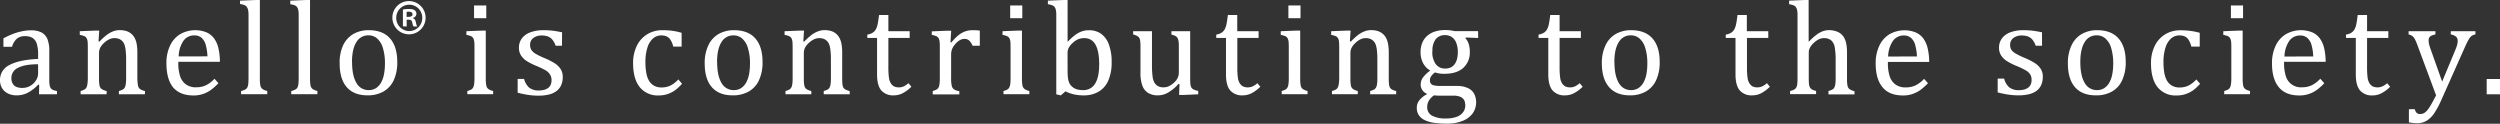 <svg xmlns="http://www.w3.org/2000/svg" viewBox="0 0 961.39 47.59"><rect x="0" y="0" width="961.39" height="47.59" fill="#333333" stroke="none"/><defs><style>.cls-1{fill:#fff;}</style></defs><g id="レイヤー_2" data-name="レイヤー 2"><g id="編集モード"><path class="cls-1" d="M15.08,32.64l-.38-.1a15.34,15.34,0,0,1-4.15,3.19,9.24,9.24,0,0,1-4.11.94A7.37,7.37,0,0,1,3,35.92a5.32,5.32,0,0,1-2.25-2.1A6.09,6.09,0,0,1,0,30.69,6.27,6.27,0,0,1,3.66,25q3.66-2,11-2.34V21a13.5,13.5,0,0,0-.51-4.15,4,4,0,0,0-1.6-2.23,5.18,5.18,0,0,0-2.91-.71,4.65,4.65,0,0,0-3.18,1A6.32,6.32,0,0,0,4.64,18H1.32V14.75a34,34,0,0,1,4.05-1.86A23,23,0,0,1,8.62,12a15.77,15.77,0,0,1,3.29-.34,8.73,8.73,0,0,1,4,.79,5.13,5.13,0,0,1,2.28,2.45,12.35,12.35,0,0,1,.76,5v8.82q0,1.88,0,2.64a8,8,0,0,0,.15,1.44,2.85,2.85,0,0,0,.38,1.05,2.15,2.15,0,0,0,.75.67A7.15,7.15,0,0,0,21.9,35v1.24H15Zm-.43-7.93q-5.14,0-7.71,1.37a4.25,4.25,0,0,0-2.56,4A3.93,3.93,0,0,0,5,32.34a3,3,0,0,0,1.47,1.15,6.27,6.27,0,0,0,2.1.32A6,6,0,0,0,11.67,33a6.22,6.22,0,0,0,2.19-2.13,4.84,4.84,0,0,0,.79-2.56Z"/><path class="cls-1" d="M55.72,36.26h-10V35a8.61,8.61,0,0,0,1.42-.53,2.1,2.1,0,0,0,.73-.63,3.35,3.35,0,0,0,.45-1.26A14.47,14.47,0,0,0,48.5,30V23.39c0-1.18,0-2.26-.11-3.22a12.87,12.87,0,0,0-.34-2.37,4.82,4.82,0,0,0-.58-1.44,3.84,3.84,0,0,0-.81-.89,3.72,3.72,0,0,0-1.08-.58,4.7,4.7,0,0,0-1.6-.22,4.46,4.46,0,0,0-1.87.4,7.65,7.65,0,0,0-2,1.35,6.93,6.93,0,0,0-1.55,1.9,4.7,4.7,0,0,0-.48,2.16v9.45a15.66,15.66,0,0,0,.2,3,2.29,2.29,0,0,0,.78,1.29A5.36,5.36,0,0,0,41,35v1.24H31V35a8.59,8.59,0,0,0,1.4-.53,2,2,0,0,0,.71-.63,3.18,3.18,0,0,0,.46-1.25A14.83,14.83,0,0,0,33.77,30V19c0-1.09,0-2-.05-2.61a4,4,0,0,0-.35-1.59,2,2,0,0,0-.93-.89,7.72,7.72,0,0,0-1.76-.49V12l5.93-.23h1.55l-.28,4.13.35.1a24,24,0,0,1,3-2.71,10.39,10.39,0,0,1,2.33-1.25,7,7,0,0,1,2.5-.45,8.64,8.64,0,0,1,2.44.32,5.51,5.51,0,0,1,1.9,1,5.31,5.31,0,0,1,1.36,1.64,8,8,0,0,1,.8,2.34,18.59,18.59,0,0,1,.26,3.47v9.56A21.12,21.12,0,0,0,53,32.46a3.11,3.11,0,0,0,.35,1.22,2,2,0,0,0,.74.72,6.9,6.9,0,0,0,1.67.62Z"/><path class="cls-1" d="M84,32a22.21,22.21,0,0,1-3,2.66,11.27,11.27,0,0,1-3,1.5,11,11,0,0,1-3.57.55q-5.22,0-7.88-3.13C64.85,31.45,64,28.37,64,24.3a15.56,15.56,0,0,1,1.35-6.66,10.25,10.25,0,0,1,3.87-4.46,11.69,11.69,0,0,1,10.13-.76,7.41,7.41,0,0,1,2.88,2.21,10.26,10.26,0,0,1,1.67,3.55,23.23,23.23,0,0,1,.67,5.59h-16v.46a16.21,16.21,0,0,0,.67,5,6.32,6.32,0,0,0,2.21,3.19,6.45,6.45,0,0,0,4,1.15,8.64,8.64,0,0,0,3.73-.77,11.24,11.24,0,0,0,3.31-2.52ZM79.78,21.67a19.54,19.54,0,0,0-.68-4.48,5.69,5.69,0,0,0-1.6-2.66,4.13,4.13,0,0,0-2.79-.92,5,5,0,0,0-4.17,2.09,11.17,11.17,0,0,0-1.83,6Z"/><path class="cls-1" d="M99.93,29.93a15.66,15.66,0,0,0,.2,3,2.29,2.29,0,0,0,.78,1.29,5.36,5.36,0,0,0,1.86.77v1.24H92.71V35a6,6,0,0,0,1.76-.68,2,2,0,0,0,.71-.85,4.86,4.86,0,0,0,.3-1.34,22,22,0,0,0,.09-2.22V8.72c0-1.62,0-2.76,0-3.4a8,8,0,0,0-.2-1.63,2.7,2.7,0,0,0-.46-1A1.92,1.92,0,0,0,94.09,2a8.28,8.28,0,0,0-1.79-.46V.25L98.41,0h1.52Z"/><path class="cls-1" d="M119.22,29.93a15.66,15.66,0,0,0,.2,3,2.29,2.29,0,0,0,.78,1.29,5.36,5.36,0,0,0,1.86.77v1.24H112V35a6,6,0,0,0,1.76-.68,2,2,0,0,0,.71-.85,4.86,4.86,0,0,0,.3-1.34,22,22,0,0,0,.09-2.22V8.72c0-1.62,0-2.76,0-3.4a8,8,0,0,0-.2-1.63,2.7,2.7,0,0,0-.46-1,1.92,1.92,0,0,0-.78-.61,8.28,8.28,0,0,0-1.79-.46V.25L117.7,0h1.52Z"/><path class="cls-1" d="M141.39,36.67q-5.28,0-8-3.11c-1.85-2.06-2.77-5.13-2.77-9.18A15.57,15.57,0,0,1,132,17.31a9.84,9.84,0,0,1,4-4.3,11.73,11.73,0,0,1,5.77-1.4q5.43,0,8.21,3.15t2.79,9.06a16.25,16.25,0,0,1-1.39,7.1,9.58,9.58,0,0,1-4,4.32A12.22,12.22,0,0,1,141.39,36.67Zm-6-12.82q0,5.22,1.66,8a5.24,5.24,0,0,0,4.75,2.8,5,5,0,0,0,2.89-.83,6.24,6.24,0,0,0,1.94-2.21,11.15,11.15,0,0,0,1.07-3.23,21.78,21.78,0,0,0,.33-3.84,19.74,19.74,0,0,0-.82-6.19,7.7,7.7,0,0,0-2.24-3.61,5,5,0,0,0-3.25-1.15,5.22,5.22,0,0,0-4.7,2.66Q135.36,18.92,135.36,23.85Z"/><path class="cls-1" d="M179.72,35a8.42,8.42,0,0,0,1.41-.53,2.23,2.23,0,0,0,.71-.63,3.36,3.36,0,0,0,.45-1.25,14.6,14.6,0,0,0,.17-2.61V19c0-1.09,0-2-.05-2.61a4.15,4.15,0,0,0-.36-1.59,1.94,1.94,0,0,0-.92-.89,8,8,0,0,0-1.77-.49V12l5.91-.23h1.54V29.93a14.67,14.67,0,0,0,.21,3,2.22,2.22,0,0,0,.77,1.29,5.36,5.36,0,0,0,1.86.77v1.24h-9.93ZM187,2.1V7H182.3V2.1Z"/><path class="cls-1" d="M216.11,17.59h-2.43a7.59,7.59,0,0,0-1.32-2.4A4.29,4.29,0,0,0,210.64,14a7.07,7.07,0,0,0-2.36-.35,5.09,5.09,0,0,0-3.23,1,3.13,3.13,0,0,0-1.2,2.6,3.53,3.53,0,0,0,.48,1.92,4.86,4.86,0,0,0,1.49,1.42,26.55,26.55,0,0,0,3.58,1.75,26.49,26.49,0,0,1,4,2.05,7.62,7.62,0,0,1,2.2,2.18,5.4,5.4,0,0,1,.8,3,7.58,7.58,0,0,1-.68,3.37,5.94,5.94,0,0,1-1.93,2.23,8.29,8.29,0,0,1-2.95,1.24,17.48,17.48,0,0,1-3.74.38,26.48,26.48,0,0,1-4.13-.32,36.87,36.87,0,0,1-3.9-.82v-5.3h2.48a6.49,6.49,0,0,0,2,3.39,5.84,5.84,0,0,0,3.7,1.05,8.82,8.82,0,0,0,1.78-.19,4.54,4.54,0,0,0,1.56-.64,3.09,3.09,0,0,0,1.09-1.2,4,4,0,0,0,.41-1.9,3.89,3.89,0,0,0-.51-2.1A4.92,4.92,0,0,0,210,27.15a30.64,30.64,0,0,0-3.75-1.81,23.72,23.72,0,0,1-3.7-1.87,7.28,7.28,0,0,1-2.19-2.16,5.27,5.27,0,0,1-.8-2.94,5.88,5.88,0,0,1,1.13-3.61A7,7,0,0,1,204,12.42a14,14,0,0,1,5-.81,30.83,30.83,0,0,1,3.24.16c1,.11,2.34.33,3.91.65Z"/><path class="cls-1" d="M262.12,12.62v5.3H258.9a8.53,8.53,0,0,0-1.06-2.6A3.55,3.55,0,0,0,256.37,14a5.09,5.09,0,0,0-2.08-.38,4.76,4.76,0,0,0-3.14,1.14A7.62,7.62,0,0,0,249,18.22a17.84,17.84,0,0,0-.8,5.7,22.74,22.74,0,0,0,.31,3.94,9.11,9.11,0,0,0,1,3.06,5.34,5.34,0,0,0,1.95,2,5.81,5.81,0,0,0,3,.71,7.9,7.9,0,0,0,3.26-.68,10.45,10.45,0,0,0,3.13-2.41l1.44,1.67a19.44,19.44,0,0,1-2.28,2.2,11.15,11.15,0,0,1-2.11,1.29,10.44,10.44,0,0,1-4.63,1A8.81,8.81,0,0,1,246,33.49q-2.53-3.18-2.54-9.19a15,15,0,0,1,1.42-6.65,10.64,10.64,0,0,1,4-4.47,11.06,11.06,0,0,1,5.91-1.57,28.65,28.65,0,0,1,3.84.24A23.74,23.74,0,0,1,262.12,12.62Z"/><path class="cls-1" d="M281.78,36.67q-5.26,0-8-3.11c-1.85-2.06-2.78-5.13-2.78-9.18a15.57,15.57,0,0,1,1.46-7.07,9.77,9.77,0,0,1,4-4.3,11.8,11.8,0,0,1,5.78-1.4q5.42,0,8.21,3.15t2.79,9.06a16.25,16.25,0,0,1-1.4,7.1,9.56,9.56,0,0,1-4,4.32A12.29,12.29,0,0,1,281.78,36.67Zm-6-12.82q0,5.22,1.66,8a5.25,5.25,0,0,0,4.75,2.8,5,5,0,0,0,2.89-.83A6.14,6.14,0,0,0,287,31.63a10.86,10.86,0,0,0,1.08-3.23,21.78,21.78,0,0,0,.33-3.84,19.71,19.71,0,0,0-.83-6.19,7.62,7.62,0,0,0-2.24-3.61,5,5,0,0,0-3.24-1.15,5.21,5.21,0,0,0-4.7,2.66Q275.76,18.92,275.75,23.85Z"/><path class="cls-1" d="M326.77,36.26h-10V35a9,9,0,0,0,1.42-.53,2.16,2.16,0,0,0,.72-.63,3.52,3.52,0,0,0,.46-1.26,15.76,15.76,0,0,0,.16-2.57V23.39c0-1.18,0-2.26-.1-3.22a13.79,13.79,0,0,0-.34-2.37,4.81,4.81,0,0,0-.59-1.44,3.63,3.63,0,0,0-.81-.89,3.8,3.8,0,0,0-1.07-.58,4.74,4.74,0,0,0-1.6-.22,4.47,4.47,0,0,0-1.88.4,7.65,7.65,0,0,0-2,1.35,6.88,6.88,0,0,0-1.54,1.9,4.7,4.7,0,0,0-.48,2.16v9.45a14.87,14.87,0,0,0,.2,3,2.22,2.22,0,0,0,.77,1.29A5.36,5.36,0,0,0,312,35v1.24h-9.93V35a8.42,8.42,0,0,0,1.41-.53,2.23,2.23,0,0,0,.71-.63,3.36,3.36,0,0,0,.45-1.25,14.6,14.6,0,0,0,.17-2.61V19c0-1.09,0-2-.05-2.61a4.15,4.15,0,0,0-.36-1.59,1.94,1.94,0,0,0-.92-.89,7.83,7.83,0,0,0-1.77-.49V12l5.93-.23h1.55l-.28,4.13.36.1a24.81,24.81,0,0,1,3-2.71,10.24,10.24,0,0,1,2.34-1.25,6.88,6.88,0,0,1,2.49-.45,8.76,8.76,0,0,1,2.45.32,5.6,5.6,0,0,1,1.9,1,5.28,5.28,0,0,1,1.35,1.64,7.75,7.75,0,0,1,.8,2.34,18.49,18.49,0,0,1,.27,3.47v9.56a21.66,21.66,0,0,0,.1,2.53,3.49,3.49,0,0,0,.35,1.22,2,2,0,0,0,.74.72,7.07,7.07,0,0,0,1.67.62Z"/><path class="cls-1" d="M333.53,13.3a5.26,5.26,0,0,0,2.05-.71,3.65,3.65,0,0,0,1.23-1.3,7.4,7.4,0,0,0,.69-2q.25-1.2.54-3.51h3.59V12h8.19V14.6h-8.19V25.87a28.81,28.81,0,0,0,.21,3.92,5.36,5.36,0,0,0,.76,2.28,3.41,3.41,0,0,0,1.26,1.18,4.23,4.23,0,0,0,1.83.35,4.36,4.36,0,0,0,1.9-.42,7.11,7.11,0,0,0,1.75-1.2l1.14,1.37a13.5,13.5,0,0,1-3.41,2.53,7.41,7.41,0,0,1-3.33.79,6,6,0,0,1-4.87-1.94q-1.59-1.93-1.59-6.07V14.6h-3.75Z"/><path class="cls-1" d="M365.51,16.24l.36.08a19,19,0,0,1,2.58-2.67A9.19,9.19,0,0,1,371,12.14a8.56,8.56,0,0,1,3.13-.53,21.37,21.37,0,0,1,2.66.15v5.83H374a6,6,0,0,0-1.29-2,2.67,2.67,0,0,0-1.88-.62,3.47,3.47,0,0,0-1.81.53,6.79,6.79,0,0,0-1.74,1.54A6.63,6.63,0,0,0,366.08,19a6.27,6.27,0,0,0-.32,2.1v8.87a12.32,12.32,0,0,0,.28,3.18,2.28,2.28,0,0,0,.93,1.28,5.56,5.56,0,0,0,1.94.63v1.24H358.69V35a8.39,8.39,0,0,0,1.39-.53,2.26,2.26,0,0,0,.72-.63,3,3,0,0,0,.45-1.25,14.83,14.83,0,0,0,.16-2.61V19c0-1.09,0-2-.05-2.61a4.15,4.15,0,0,0-.36-1.59,1.94,1.94,0,0,0-.92-.89,8,8,0,0,0-1.77-.49V12.06l5.93-.25h1.55Z"/><path class="cls-1" d="M385.88,35a8.42,8.42,0,0,0,1.41-.53,2,2,0,0,0,.71-.63,3.34,3.34,0,0,0,.46-1.25,14.83,14.83,0,0,0,.16-2.61V19c0-1.09,0-2-.05-2.61a4,4,0,0,0-.35-1.59,2,2,0,0,0-.93-.89,7.72,7.72,0,0,0-1.76-.49V12l5.9-.23H393V29.93a15.66,15.66,0,0,0,.2,3,2.29,2.29,0,0,0,.78,1.29,5.36,5.36,0,0,0,1.86.77v1.24h-9.94ZM393.13,2.1V7h-4.66V2.1Z"/><path class="cls-1" d="M410.55,16l.1,0a23.13,23.13,0,0,1,3-2.69A10,10,0,0,1,416,12.08a8.05,8.05,0,0,1,2.75-.45A7.84,7.84,0,0,1,423.44,13a8.69,8.69,0,0,1,3,4.15,19.08,19.08,0,0,1,1.05,6.76,17.21,17.21,0,0,1-1.26,7,9.09,9.09,0,0,1-3.7,4.31,11.12,11.12,0,0,1-5.79,1.46,17.33,17.33,0,0,1-3.53-.34,15.46,15.46,0,0,1-3.49-1.21l-1.77,1.55-1.75-.41V8.72c0-1.62,0-2.76,0-3.4a8,8,0,0,0-.2-1.63,2.86,2.86,0,0,0-.45-1,2,2,0,0,0-.79-.61,8.28,8.28,0,0,0-1.79-.46V.25L409.06,0h1.49Zm0,11.12a21.19,21.19,0,0,0,.18,3.11,5.89,5.89,0,0,0,.59,1.91,4.92,4.92,0,0,0,3,2.27,9.33,9.33,0,0,0,2.2.24,5.1,5.1,0,0,0,4.61-2.49c1.05-1.65,1.57-4.14,1.57-7.45s-.47-5.85-1.43-7.54A4.65,4.65,0,0,0,417,14.67a6.07,6.07,0,0,0-2.46.45,7.1,7.1,0,0,0-2,1.38A6.77,6.77,0,0,0,411,18.35a4.52,4.52,0,0,0-.47,2.08Z"/><path class="cls-1" d="M435.74,12H443v12.9a33.6,33.6,0,0,0,.23,4.51,6.82,6.82,0,0,0,.69,2.33,3.87,3.87,0,0,0,1.29,1.32,4.34,4.34,0,0,0,2.31.53,4.75,4.75,0,0,0,1.85-.38,8,8,0,0,0,2-1.33A6.32,6.32,0,0,0,452.86,30a4.86,4.86,0,0,0,.47-2.18v-9.5c0-1,0-1.69-.08-2.18A4.47,4.47,0,0,0,453,15a2.44,2.44,0,0,0-.42-.72,2.2,2.2,0,0,0-.68-.51,8,8,0,0,0-1.43-.48V12h7.22V29.35c0,1.3,0,2.23.07,2.81a3.87,3.87,0,0,0,.33,1.37,2,2,0,0,0,.79.82,6.81,6.81,0,0,0,1.9.6v1.31l-5.8.26h-1.55l.15-4.16-.38-.1a16.57,16.57,0,0,1-4,3.34,7.86,7.86,0,0,1-3.84,1.07,7.15,7.15,0,0,1-3.8-.91A5.49,5.49,0,0,1,439.32,33a14,14,0,0,1-.74-5.1V18.35a17.23,17.23,0,0,0-.16-2.93,2.51,2.51,0,0,0-.64-1.27,4.83,4.83,0,0,0-2-.87Z"/><path class="cls-1" d="M467.73,13.3a5.26,5.26,0,0,0,2-.71,3.65,3.65,0,0,0,1.23-1.3,7.39,7.39,0,0,0,.7-2c.16-.8.34-2,.53-3.51h3.6V12H484V14.6h-8.18V25.87a29.08,29.08,0,0,0,.2,3.92,5.36,5.36,0,0,0,.76,2.28,3.36,3.36,0,0,0,1.27,1.18,4.16,4.16,0,0,0,1.82.35,4.36,4.36,0,0,0,1.9-.42,7.11,7.11,0,0,0,1.75-1.2l1.14,1.37a13.5,13.5,0,0,1-3.41,2.53,7.41,7.41,0,0,1-3.33.79,6,6,0,0,1-4.87-1.94q-1.59-1.93-1.59-6.07V14.6h-3.75Z"/><path class="cls-1" d="M492.87,35a8.42,8.42,0,0,0,1.41-.53,2.13,2.13,0,0,0,.71-.63,3.36,3.36,0,0,0,.45-1.25,14.6,14.6,0,0,0,.17-2.61V19c0-1.09,0-2-.05-2.61a4.15,4.15,0,0,0-.36-1.59,1.94,1.94,0,0,0-.92-.89,7.88,7.88,0,0,0-1.76-.49V12l5.9-.23H500V29.93a14.87,14.87,0,0,0,.2,3,2.22,2.22,0,0,0,.77,1.29,5.36,5.36,0,0,0,1.86.77v1.24h-9.93ZM500.12,2.1V7h-4.66V2.1Z"/><path class="cls-1" d="M536.91,36.26h-10V35a9,9,0,0,0,1.42-.53,2.07,2.07,0,0,0,.72-.63,3.34,3.34,0,0,0,.46-1.26,14.69,14.69,0,0,0,.16-2.57V23.39c0-1.18,0-2.26-.1-3.22a13.79,13.79,0,0,0-.34-2.37,4.81,4.81,0,0,0-.59-1.44,3.44,3.44,0,0,0-.81-.89,3.8,3.8,0,0,0-1.07-.58,4.74,4.74,0,0,0-1.6-.22,4.5,4.5,0,0,0-1.88.4,7.65,7.65,0,0,0-1.95,1.35,6.88,6.88,0,0,0-1.54,1.9,4.7,4.7,0,0,0-.48,2.16v9.45a14.87,14.87,0,0,0,.2,3,2.22,2.22,0,0,0,.77,1.29,5.36,5.36,0,0,0,1.86.77v1.24h-9.93V35a8.42,8.42,0,0,0,1.41-.53,2.13,2.13,0,0,0,.71-.63,3.36,3.36,0,0,0,.45-1.25A14.6,14.6,0,0,0,515,30V19c0-1.09,0-2-.05-2.61a4.15,4.15,0,0,0-.36-1.59,1.94,1.94,0,0,0-.92-.89,7.88,7.88,0,0,0-1.76-.49V12l5.93-.23h1.54l-.28,4.13.36.1a24,24,0,0,1,3-2.71,10,10,0,0,1,2.33-1.25,6.88,6.88,0,0,1,2.49-.45,8.71,8.71,0,0,1,2.45.32,5.6,5.6,0,0,1,1.9,1A5.45,5.45,0,0,1,533,14.56a8,8,0,0,1,.79,2.34,18.49,18.49,0,0,1,.27,3.47v9.56a21.66,21.66,0,0,0,.1,2.53,3.28,3.28,0,0,0,.36,1.22,1.94,1.94,0,0,0,.73.72,7.07,7.07,0,0,0,1.67.62Z"/><path class="cls-1" d="M568.44,14.6l-4.69-.18-.22.28a5.52,5.52,0,0,1,1.24,2.14,9.23,9.23,0,0,1,.45,2.93,8,8,0,0,1-2.54,6.37c-1.7,1.5-4.11,2.24-7.24,2.24a10.84,10.84,0,0,1-3.62-.53c-1.29,1-1.93,1.94-1.93,2.89a2.29,2.29,0,0,0,.37,1.42,2,2,0,0,0,1.22.68,11.52,11.52,0,0,0,2.57.21h6.08a9.89,9.89,0,0,1,4.38.83,5.16,5.16,0,0,1,2.42,2.24,7.46,7.46,0,0,1-.64,7.53,8.8,8.8,0,0,1-4,2.9,16.13,16.13,0,0,1-6,1,33.43,33.43,0,0,1-4.67-.3,12.88,12.88,0,0,1-3.63-1,5.83,5.83,0,0,1-2.33-1.9,5,5,0,0,1-.82-3,4.46,4.46,0,0,1,1.06-2.9,9.21,9.21,0,0,1,3-2.3,4.23,4.23,0,0,1-1.88-1.42,3.66,3.66,0,0,1-.68-2.2,4.65,4.65,0,0,1,.81-2.65,12.72,12.72,0,0,1,2.87-2.75,7,7,0,0,1-2.78-2.89,8.88,8.88,0,0,1-.95-4.15,9.19,9.19,0,0,1,.72-3.79,7.22,7.22,0,0,1,2-2.66,8.56,8.56,0,0,1,3-1.57,13.13,13.13,0,0,1,3.78-.52,15.37,15.37,0,0,1,3.62.43h9Zm-17,22.07a7.24,7.24,0,0,0-1.94,2,4.66,4.66,0,0,0-.65,2.44,3.63,3.63,0,0,0,1.82,3.36,11.06,11.06,0,0,0,5.53,1.08,11.17,11.17,0,0,0,3.92-.61,5.3,5.3,0,0,0,2.49-1.75,4.25,4.25,0,0,0,.87-2.66,5.33,5.33,0,0,0-.18-1.38,2.76,2.76,0,0,0-.67-1.2,3.34,3.34,0,0,0-1.41-.85,7.43,7.43,0,0,0-2.38-.32h-3.78C553.74,36.82,552.54,36.77,551.49,36.67Zm-.63-16.93a8,8,0,0,0,1.29,4.89,4.37,4.37,0,0,0,3.72,1.73,4.6,4.6,0,0,0,2.21-.5,4.09,4.09,0,0,0,1.48-1.35,6.25,6.25,0,0,0,.84-2,10.83,10.83,0,0,0,.26-2.37,9.65,9.65,0,0,0-.63-3.73,4.63,4.63,0,0,0-1.72-2.19,4.54,4.54,0,0,0-2.51-.7,4.41,4.41,0,0,0-3.68,1.6A7.3,7.3,0,0,0,550.86,19.74Z"/><path class="cls-1" d="M591.65,13.3a5.26,5.26,0,0,0,2.05-.71,3.65,3.65,0,0,0,1.23-1.3,7.4,7.4,0,0,0,.69-2q.25-1.2.54-3.51h3.59V12h8.19V14.6h-8.19V25.87a28.81,28.81,0,0,0,.21,3.92,5.36,5.36,0,0,0,.76,2.28A3.41,3.41,0,0,0,602,33.25a4.23,4.23,0,0,0,1.83.35,4.4,4.4,0,0,0,1.9-.42,7.11,7.11,0,0,0,1.75-1.2l1.14,1.37a13.5,13.5,0,0,1-3.41,2.53,7.41,7.41,0,0,1-3.33.79A6,6,0,0,1,597,34.73q-1.59-1.93-1.59-6.07V14.6h-3.75Z"/><path class="cls-1" d="M626.84,36.67q-5.26,0-8-3.11C617,31.5,616,28.43,616,24.38a15.57,15.57,0,0,1,1.46-7.07,9.77,9.77,0,0,1,4-4.3,11.8,11.8,0,0,1,5.78-1.4q5.41,0,8.21,3.15t2.79,9.06a16.25,16.25,0,0,1-1.4,7.1,9.62,9.62,0,0,1-4,4.32A12.29,12.29,0,0,1,626.84,36.67Zm-6-12.82q0,5.22,1.66,8a5.25,5.25,0,0,0,4.75,2.8,5,5,0,0,0,2.89-.83,6.14,6.14,0,0,0,1.94-2.21,10.86,10.86,0,0,0,1.08-3.23,21.78,21.78,0,0,0,.33-3.84,19.71,19.71,0,0,0-.83-6.19,7.62,7.62,0,0,0-2.24-3.61,5,5,0,0,0-3.24-1.15,5.21,5.21,0,0,0-4.7,2.66Q620.82,18.92,620.81,23.85Z"/><path class="cls-1" d="M663.65,13.3a5.25,5.25,0,0,0,2.06-.71,3.65,3.65,0,0,0,1.23-1.3,7.4,7.4,0,0,0,.69-2c.17-.8.35-2,.53-3.51h3.6V12H680V14.6h-8.19V25.87a28.81,28.81,0,0,0,.21,3.92,5.22,5.22,0,0,0,.76,2.28A3.41,3.41,0,0,0,674,33.25a4.2,4.2,0,0,0,1.83.35,4.4,4.4,0,0,0,1.9-.42,7.11,7.11,0,0,0,1.75-1.2l1.14,1.37a13.5,13.5,0,0,1-3.41,2.53,7.41,7.41,0,0,1-3.33.79A6,6,0,0,1,669,34.73c-1.06-1.29-1.6-3.31-1.6-6.07V14.6h-3.75Z"/><path class="cls-1" d="M695.53,16l.1,0a24.93,24.93,0,0,1,3.13-2.8A10,10,0,0,1,701,12a7.15,7.15,0,0,1,2.42-.41A8.63,8.63,0,0,1,706,12a5.53,5.53,0,0,1,1.91,1,5.26,5.26,0,0,1,1.34,1.65,8.07,8.07,0,0,1,.78,2.33,19.12,19.12,0,0,1,.25,3.43v9.56a15.11,15.11,0,0,0,.19,3,2.34,2.34,0,0,0,.68,1.24,5.27,5.27,0,0,0,2,.85v1.24h-10V35a9,9,0,0,0,1.42-.53,2,2,0,0,0,.72-.63,3.34,3.34,0,0,0,.46-1.26,14.69,14.69,0,0,0,.16-2.57V23.39a29.17,29.17,0,0,0-.34-5.16,4.64,4.64,0,0,0-1.34-2.67,4.09,4.09,0,0,0-2.8-.89,4.46,4.46,0,0,0-1.83.36,7.93,7.93,0,0,0-1.87,1.26,7.18,7.18,0,0,0-1.61,1.88,4,4,0,0,0-.55,2v9.71a23.07,23.07,0,0,0,.09,2.46,3.66,3.66,0,0,0,.34,1.23,2,2,0,0,0,.78.81,5.92,5.92,0,0,0,1.61.59v1.24h-10V35a7,7,0,0,0,1.6-.58,2,2,0,0,0,.74-.71,3.46,3.46,0,0,0,.4-1.24,19.47,19.47,0,0,0,.12-2.56V8.72c0-1.62,0-2.76,0-3.4a8.65,8.65,0,0,0-.21-1.63,2.86,2.86,0,0,0-.45-1,2,2,0,0,0-.79-.61,8.12,8.12,0,0,0-1.79-.46V.25L694,0h1.52Z"/><path class="cls-1" d="M741.42,32a22.2,22.2,0,0,1-3,2.66,11.42,11.42,0,0,1-3,1.5,11,11,0,0,1-3.57.55c-3.49,0-6.11-1-7.89-3.13s-2.66-5.17-2.66-9.24a15.42,15.42,0,0,1,1.36-6.66,10.23,10.23,0,0,1,3.86-4.46,11.72,11.72,0,0,1,10.14-.76,7.41,7.41,0,0,1,2.88,2.21,10.64,10.64,0,0,1,1.67,3.55,23.23,23.23,0,0,1,.67,5.59H726v.46a16.21,16.21,0,0,0,.67,5,6.31,6.31,0,0,0,2.2,3.19,6.45,6.45,0,0,0,4,1.15,8.69,8.69,0,0,0,3.74-.77,11.24,11.24,0,0,0,3.31-2.52Zm-4.25-10.29a19.48,19.48,0,0,0-.69-4.48,5.6,5.6,0,0,0-1.59-2.66,4.13,4.13,0,0,0-2.79-.92,5,5,0,0,0-4.17,2.09,11.25,11.25,0,0,0-1.84,6Z"/><path class="cls-1" d="M785.28,17.59h-2.43a7.59,7.59,0,0,0-1.32-2.4A4.29,4.29,0,0,0,779.81,14a7.07,7.07,0,0,0-2.36-.35,5.09,5.09,0,0,0-3.23,1,3.14,3.14,0,0,0-1.21,2.6,3.44,3.44,0,0,0,.49,1.92A4.75,4.75,0,0,0,775,20.5a26.9,26.9,0,0,0,3.57,1.75,26.19,26.19,0,0,1,4,2.05,7.62,7.62,0,0,1,2.2,2.18,5.4,5.4,0,0,1,.8,3,7.44,7.44,0,0,1-.69,3.37A5.83,5.83,0,0,1,783,35.05a8.29,8.29,0,0,1-3,1.24,17.55,17.55,0,0,1-3.74.38,26.48,26.48,0,0,1-4.13-.32,37.6,37.6,0,0,1-3.91-.82v-5.3h2.49a6.48,6.48,0,0,0,2,3.39,5.89,5.89,0,0,0,3.71,1.05,8.82,8.82,0,0,0,1.78-.19,4.71,4.71,0,0,0,1.56-.64,3.09,3.09,0,0,0,1.09-1.2,4,4,0,0,0,.4-1.9,3.89,3.89,0,0,0-.5-2.1,4.92,4.92,0,0,0-1.57-1.49,30.64,30.64,0,0,0-3.75-1.81,23.72,23.72,0,0,1-3.7-1.87,7.28,7.28,0,0,1-2.19-2.16,5.27,5.27,0,0,1-.8-2.94,5.94,5.94,0,0,1,1.12-3.61,7.06,7.06,0,0,1,3.26-2.34,14,14,0,0,1,5-.81,30.64,30.64,0,0,1,3.23.16c1,.11,2.35.33,3.92.65Z"/><path class="cls-1" d="M806,36.67q-5.28,0-8-3.11c-1.85-2.06-2.78-5.13-2.78-9.18a15.57,15.57,0,0,1,1.46-7.07,9.77,9.77,0,0,1,4-4.3,11.8,11.8,0,0,1,5.78-1.4c3.62,0,6.35,1.05,8.21,3.15s2.79,5.12,2.79,9.06a16.25,16.25,0,0,1-1.4,7.1,9.51,9.51,0,0,1-3.95,4.32A12.22,12.22,0,0,1,806,36.67Zm-6-12.82c0,3.48.56,6.15,1.66,8a5.26,5.26,0,0,0,4.76,2.8,4.92,4.92,0,0,0,2.88-.83,6.14,6.14,0,0,0,1.94-2.21,10.86,10.86,0,0,0,1.08-3.23,21.78,21.78,0,0,0,.33-3.84,20,20,0,0,0-.82-6.19,7.63,7.63,0,0,0-2.25-3.61,5,5,0,0,0-3.24-1.15,5.21,5.21,0,0,0-4.7,2.66Q800,18.92,800,23.85Z"/><path class="cls-1" d="M845.92,12.62v5.3H842.7a8.52,8.52,0,0,0-1.07-2.6A3.55,3.55,0,0,0,840.16,14a5,5,0,0,0-2.07-.38,4.79,4.79,0,0,0-3.15,1.14,7.61,7.61,0,0,0-2.16,3.47,17.84,17.84,0,0,0-.8,5.7,23.82,23.82,0,0,0,.3,3.94,9.34,9.34,0,0,0,1,3.06,5.34,5.34,0,0,0,1.95,2,5.85,5.85,0,0,0,3,.71,7.9,7.9,0,0,0,3.26-.68,10.58,10.58,0,0,0,3.13-2.41l1.44,1.67a19.44,19.44,0,0,1-2.28,2.2,10.92,10.92,0,0,1-2.12,1.29,10.44,10.44,0,0,1-4.62,1,8.83,8.83,0,0,1-7.33-3.18c-1.68-2.12-2.53-5.18-2.53-9.19a14.91,14.91,0,0,1,1.42-6.65,10.57,10.57,0,0,1,4-4.47,11,11,0,0,1,5.9-1.57,28.44,28.44,0,0,1,3.84.24A23.87,23.87,0,0,1,845.92,12.62Z"/><path class="cls-1" d="M855.33,35a8.42,8.42,0,0,0,1.41-.53,2.13,2.13,0,0,0,.71-.63,3.36,3.36,0,0,0,.45-1.25,14.6,14.6,0,0,0,.17-2.61V19c0-1.09,0-2-.05-2.61a4.15,4.15,0,0,0-.36-1.59,1.94,1.94,0,0,0-.92-.89,8,8,0,0,0-1.76-.49V12l5.9-.23h1.55V29.93a14.87,14.87,0,0,0,.2,3,2.22,2.22,0,0,0,.77,1.29,5.36,5.36,0,0,0,1.86.77v1.24h-9.93ZM862.58,2.1V7h-4.67V2.1Z"/><path class="cls-1" d="M893.83,32a21.61,21.61,0,0,1-3,2.66,11.21,11.21,0,0,1-3,1.5,11.06,11.06,0,0,1-3.58.55c-3.48,0-6.1-1-7.88-3.13s-2.66-5.17-2.66-9.24a15.42,15.42,0,0,1,1.36-6.66A10.23,10.23,0,0,1,879,13.18a11.72,11.72,0,0,1,10.14-.76A7.3,7.3,0,0,1,892,14.63a10.46,10.46,0,0,1,1.68,3.55,23.75,23.75,0,0,1,.67,5.59h-16v.46a16.51,16.51,0,0,0,.67,5,6,6,0,0,0,6.2,4.34,8.69,8.69,0,0,0,3.74-.77,11.24,11.24,0,0,0,3.31-2.52Zm-4.26-10.29a19.54,19.54,0,0,0-.68-4.48,5.61,5.61,0,0,0-1.6-2.66,4.12,4.12,0,0,0-2.78-.92,5,5,0,0,0-4.17,2.09,11.25,11.25,0,0,0-1.84,6Z"/><path class="cls-1" d="M902.16,13.3a5.2,5.2,0,0,0,2.05-.71,3.48,3.48,0,0,0,1.23-1.3,7.06,7.06,0,0,0,.7-2c.17-.8.34-2,.53-3.51h3.6V12h8.18V14.6h-8.18V25.87a30.85,30.85,0,0,0,.2,3.92,5.5,5.5,0,0,0,.76,2.28,3.44,3.44,0,0,0,1.27,1.18,4.16,4.16,0,0,0,1.82.35,4.36,4.36,0,0,0,1.9-.42A6.76,6.76,0,0,0,918,32l1.14,1.37a13.33,13.33,0,0,1-3.41,2.53,7.41,7.41,0,0,1-3.33.79,5.93,5.93,0,0,1-4.86-1.94q-1.6-1.93-1.6-6.07V14.6h-3.75Z"/><path class="cls-1" d="M938.88,38.34a33.81,33.81,0,0,1-2.71,5.1,10,10,0,0,1-2.9,2.94,7.06,7.06,0,0,1-3.77,1,17.12,17.12,0,0,1-3.14-.33V42h2.26a3,3,0,0,0,.76,1.44,1.9,1.9,0,0,0,1.31.41,3,3,0,0,0,1.36-.3,4.09,4.09,0,0,0,1.24-1,13.71,13.71,0,0,0,1.52-2.18c.59-1,1.24-2.22,2-3.72l-7.1-19.08a19.87,19.87,0,0,0-1.1-2.59,3.74,3.74,0,0,0-.9-1.11,3.63,3.63,0,0,0-1.47-.61V12h10.31v1.24a7.9,7.9,0,0,0-1.67.54,1.75,1.75,0,0,0-.71.69,2.28,2.28,0,0,0-.23,1.08,6.45,6.45,0,0,0,.17,1.41,14.31,14.31,0,0,0,.52,1.73l4.51,12.69,5.07-12.16a18,18,0,0,0,.67-1.86,5.91,5.91,0,0,0,.24-1.59,2.13,2.13,0,0,0-.6-1.64,4.37,4.37,0,0,0-2.06-.89V12h9.47v1.24a3.63,3.63,0,0,0-1.52.62,4.93,4.93,0,0,0-1.06,1.32c-.35.6-.78,1.44-1.27,2.52Z"/><path class="cls-1" d="M961.39,30.38v5.88h-5.12V30.38Z"/><path class="cls-1" d="M157.38.42a6.39,6.39,0,1,1-6.49,6.36A6.35,6.35,0,0,1,157.38.42Zm0,11.52a5,5,0,0,0,5-5.13,5,5,0,1,0-10,0A5,5,0,0,0,157.38,11.94Zm-2.44-1.81V3.67a12.68,12.68,0,0,1,2.37-.21c1.16,0,2.83.21,2.83,1.88a1.63,1.63,0,0,1-1.32,1.51V7c.62.21.94.73,1.11,1.57a5.85,5.85,0,0,0,.49,1.61H159a5.69,5.69,0,0,1-.48-1.61c-.25-1-.81-1-2.13-1v2.62Zm1.43-3.63c1.08,0,2.27,0,2.27-1,0-.59-.42-1-1.43-1a3.54,3.54,0,0,0-.84.07Z"/></g></g></svg>